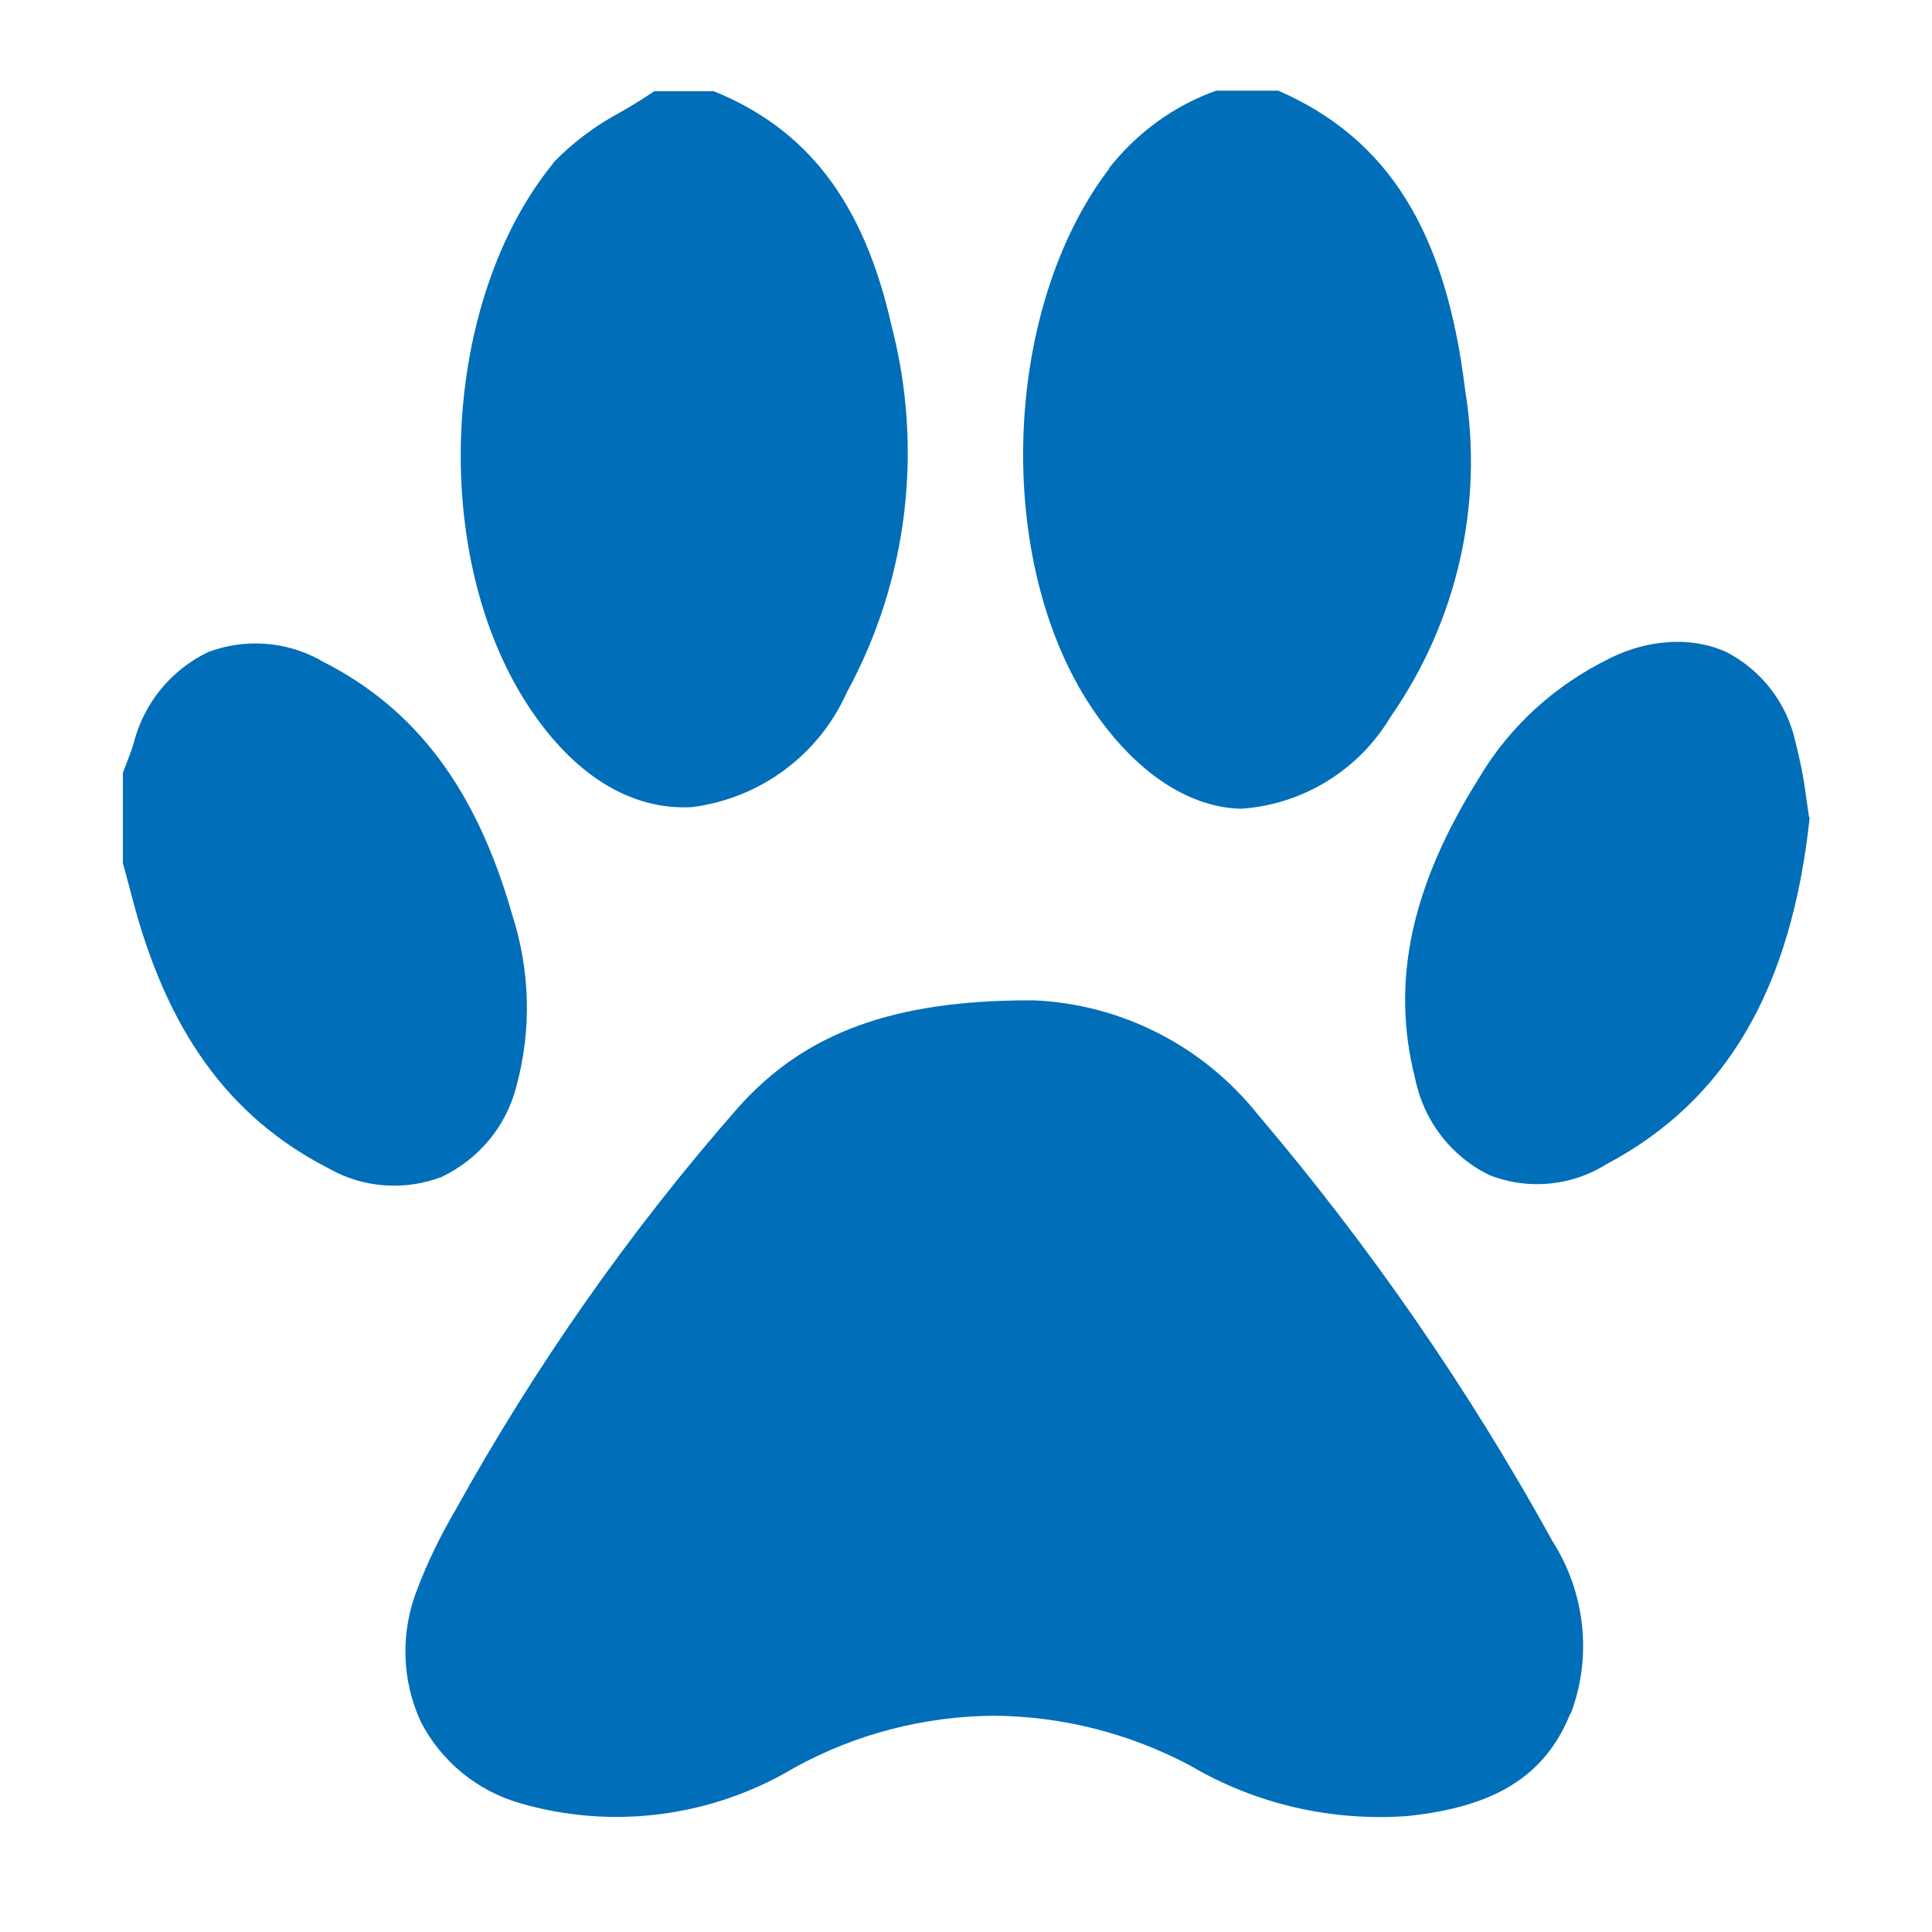 <?xml version="1.0" encoding="UTF-8"?> <svg xmlns="http://www.w3.org/2000/svg" id="Layer_1" version="1.1" viewBox="0 0 360 360"><defs><style> .st0 { fill: #006eb9; } </style></defs><path class="st0" d="M103.1,30.4c-20.9,25.6-23.3,73-4.5,101.4,8.3,12.5,18.8,19.2,30.3,18.6,12.7-1.6,23.7-9.7,28.9-21.4,11.4-20.9,14.3-45.4,8.3-68.4-5.2-23.1-15.8-36.6-33.1-43.6h-11.1c-1.9,1.3-4,2.6-6.1,3.8-4.7,2.5-9,5.7-12.7,9.5"></path><path class="st0" d="M292.7,319.3c4-10.6,2.7-22.5-3.4-32.1-15.6-28.3-34-54.9-54.9-79.5-10.2-12.8-25.4-20.6-41.8-21.3h-.7c-25.4,0-41.8,6-54.2,19.8-20.3,23.1-38,48.4-52.9,75.3-2.7,4.6-5.1,9.5-7,14.5-3.2,8-3,17,.6,24.8,3.8,7.4,10.5,12.9,18.5,15.2,17.2,5,35.7,2.6,51.1-6.6,11.4-6.3,24.2-9.6,37.2-9.7,12.8.1,25.3,3.3,36.6,9.3,12.2,7.2,26.3,10.4,40.4,9.4,16.5-1.7,25.8-7.6,30.4-19.1"></path><path class="st0" d="M337.1,152.3l-.6-4.1c-.4-3.3-1.1-6.6-1.9-9.8-1.6-7.4-6.4-13.6-13.1-17-2.8-1.2-5.8-1.8-8.8-1.8-4.5,0-8.8,1.1-12.8,3.1-10,4.9-18.5,12.5-24.2,22.1-12.8,20.3-16.6,38.2-12,56.2,1.6,7.9,6.7,14.5,13.9,18,7.2,2.8,15.3,2,21.8-2.1,22.4-11.9,34.4-32.8,37.8-64.5"></path><path class="st0" d="M59.7,123c-6.4-3.5-14-4.1-20.9-1.5-6.9,3.3-12,9.5-13.9,17-.4,1.4-1,2.8-1.5,4.2l-.5,1.3v16.8l1.5,5.6c6.5,25.6,18.2,41.8,37,51.4,6.4,3.6,14.1,4.1,20.9,1.5,6.9-3.3,12-9.4,13.9-16.8,2.9-10.6,2.6-21.7-.8-32.2-6.7-23.4-18-38.4-35.6-47.2"></path><path class="st0" d="M206.7,31.4c-20,26.2-21.6,73.2-3.2,100.6,8,11.9,18,18.5,27.8,18.7,11.5-.8,21.9-7.2,27.8-17.1,12.4-17.8,17.4-39.6,13.9-61-3.6-29.6-14.4-46.8-34.8-55.7h-11.6c-7.9,2.8-14.8,7.9-20,14.5"></path></svg> 